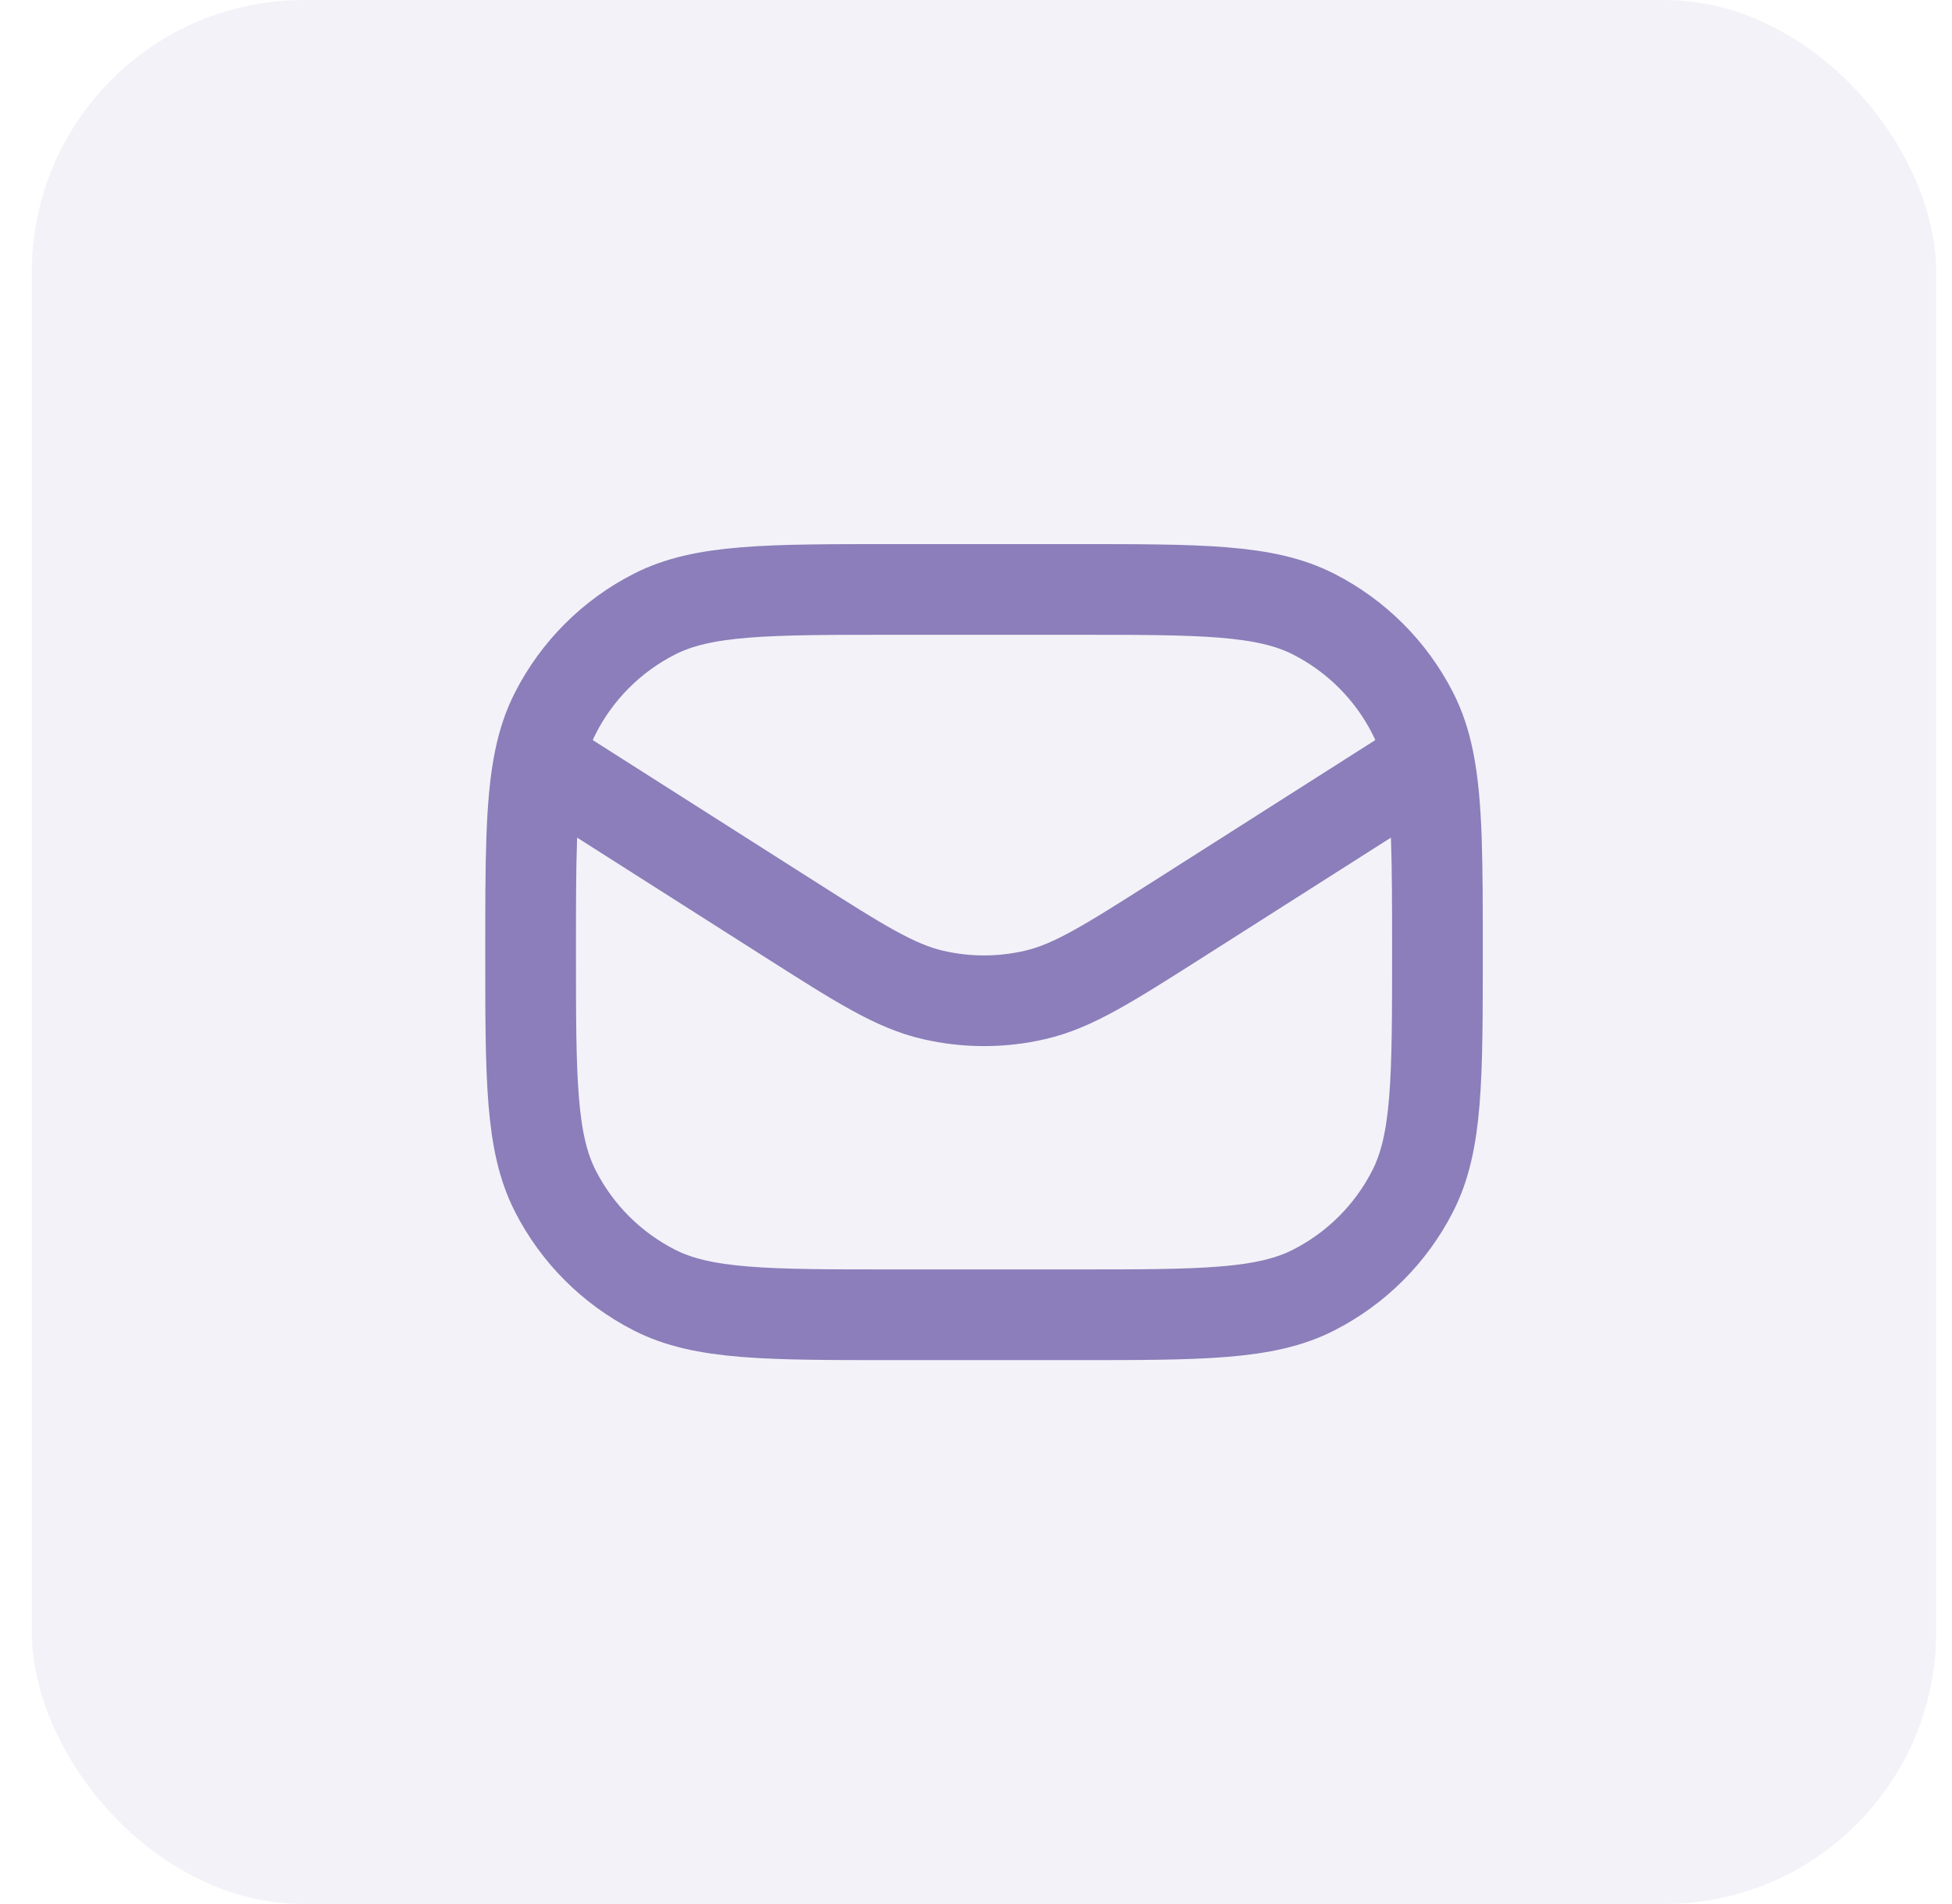 <?xml version="1.0" encoding="UTF-8"?> <svg xmlns="http://www.w3.org/2000/svg" width="41" height="40" viewBox="0 0 41 40" fill="none"><rect x="0.668" width="40" height="40" rx="5.714" fill="#8B7EBA" fill-opacity="0.1"></rect><path d="M30.005 15.965L24.759 19.304C23.276 20.247 22.535 20.719 21.739 20.902C21.034 21.065 20.302 21.065 19.598 20.902C18.802 20.719 18.06 20.247 16.578 19.304L11.332 15.965M30.005 15.965C30.192 16.88 30.192 18.103 30.192 20.002C30.192 22.669 30.192 24.002 29.673 25.021C29.217 25.917 28.488 26.645 27.592 27.102C26.573 27.621 25.24 27.621 22.573 27.621H18.764C16.097 27.621 14.763 27.621 13.745 27.102C12.849 26.645 12.12 25.917 11.664 25.021C11.145 24.002 11.145 22.669 11.145 20.002C11.145 18.103 11.145 16.88 11.332 15.965M30.005 15.965C29.929 15.595 29.823 15.276 29.673 14.983C29.217 14.087 28.488 13.358 27.592 12.902C26.573 12.383 25.24 12.383 22.573 12.383H18.764C16.097 12.383 14.763 12.383 13.745 12.902C12.849 13.358 12.12 14.087 11.664 14.983C11.514 15.276 11.408 15.595 11.332 15.965" stroke="#8B7EBA" stroke-width="1.905" stroke-linecap="round" stroke-linejoin="round"></path></svg> 
